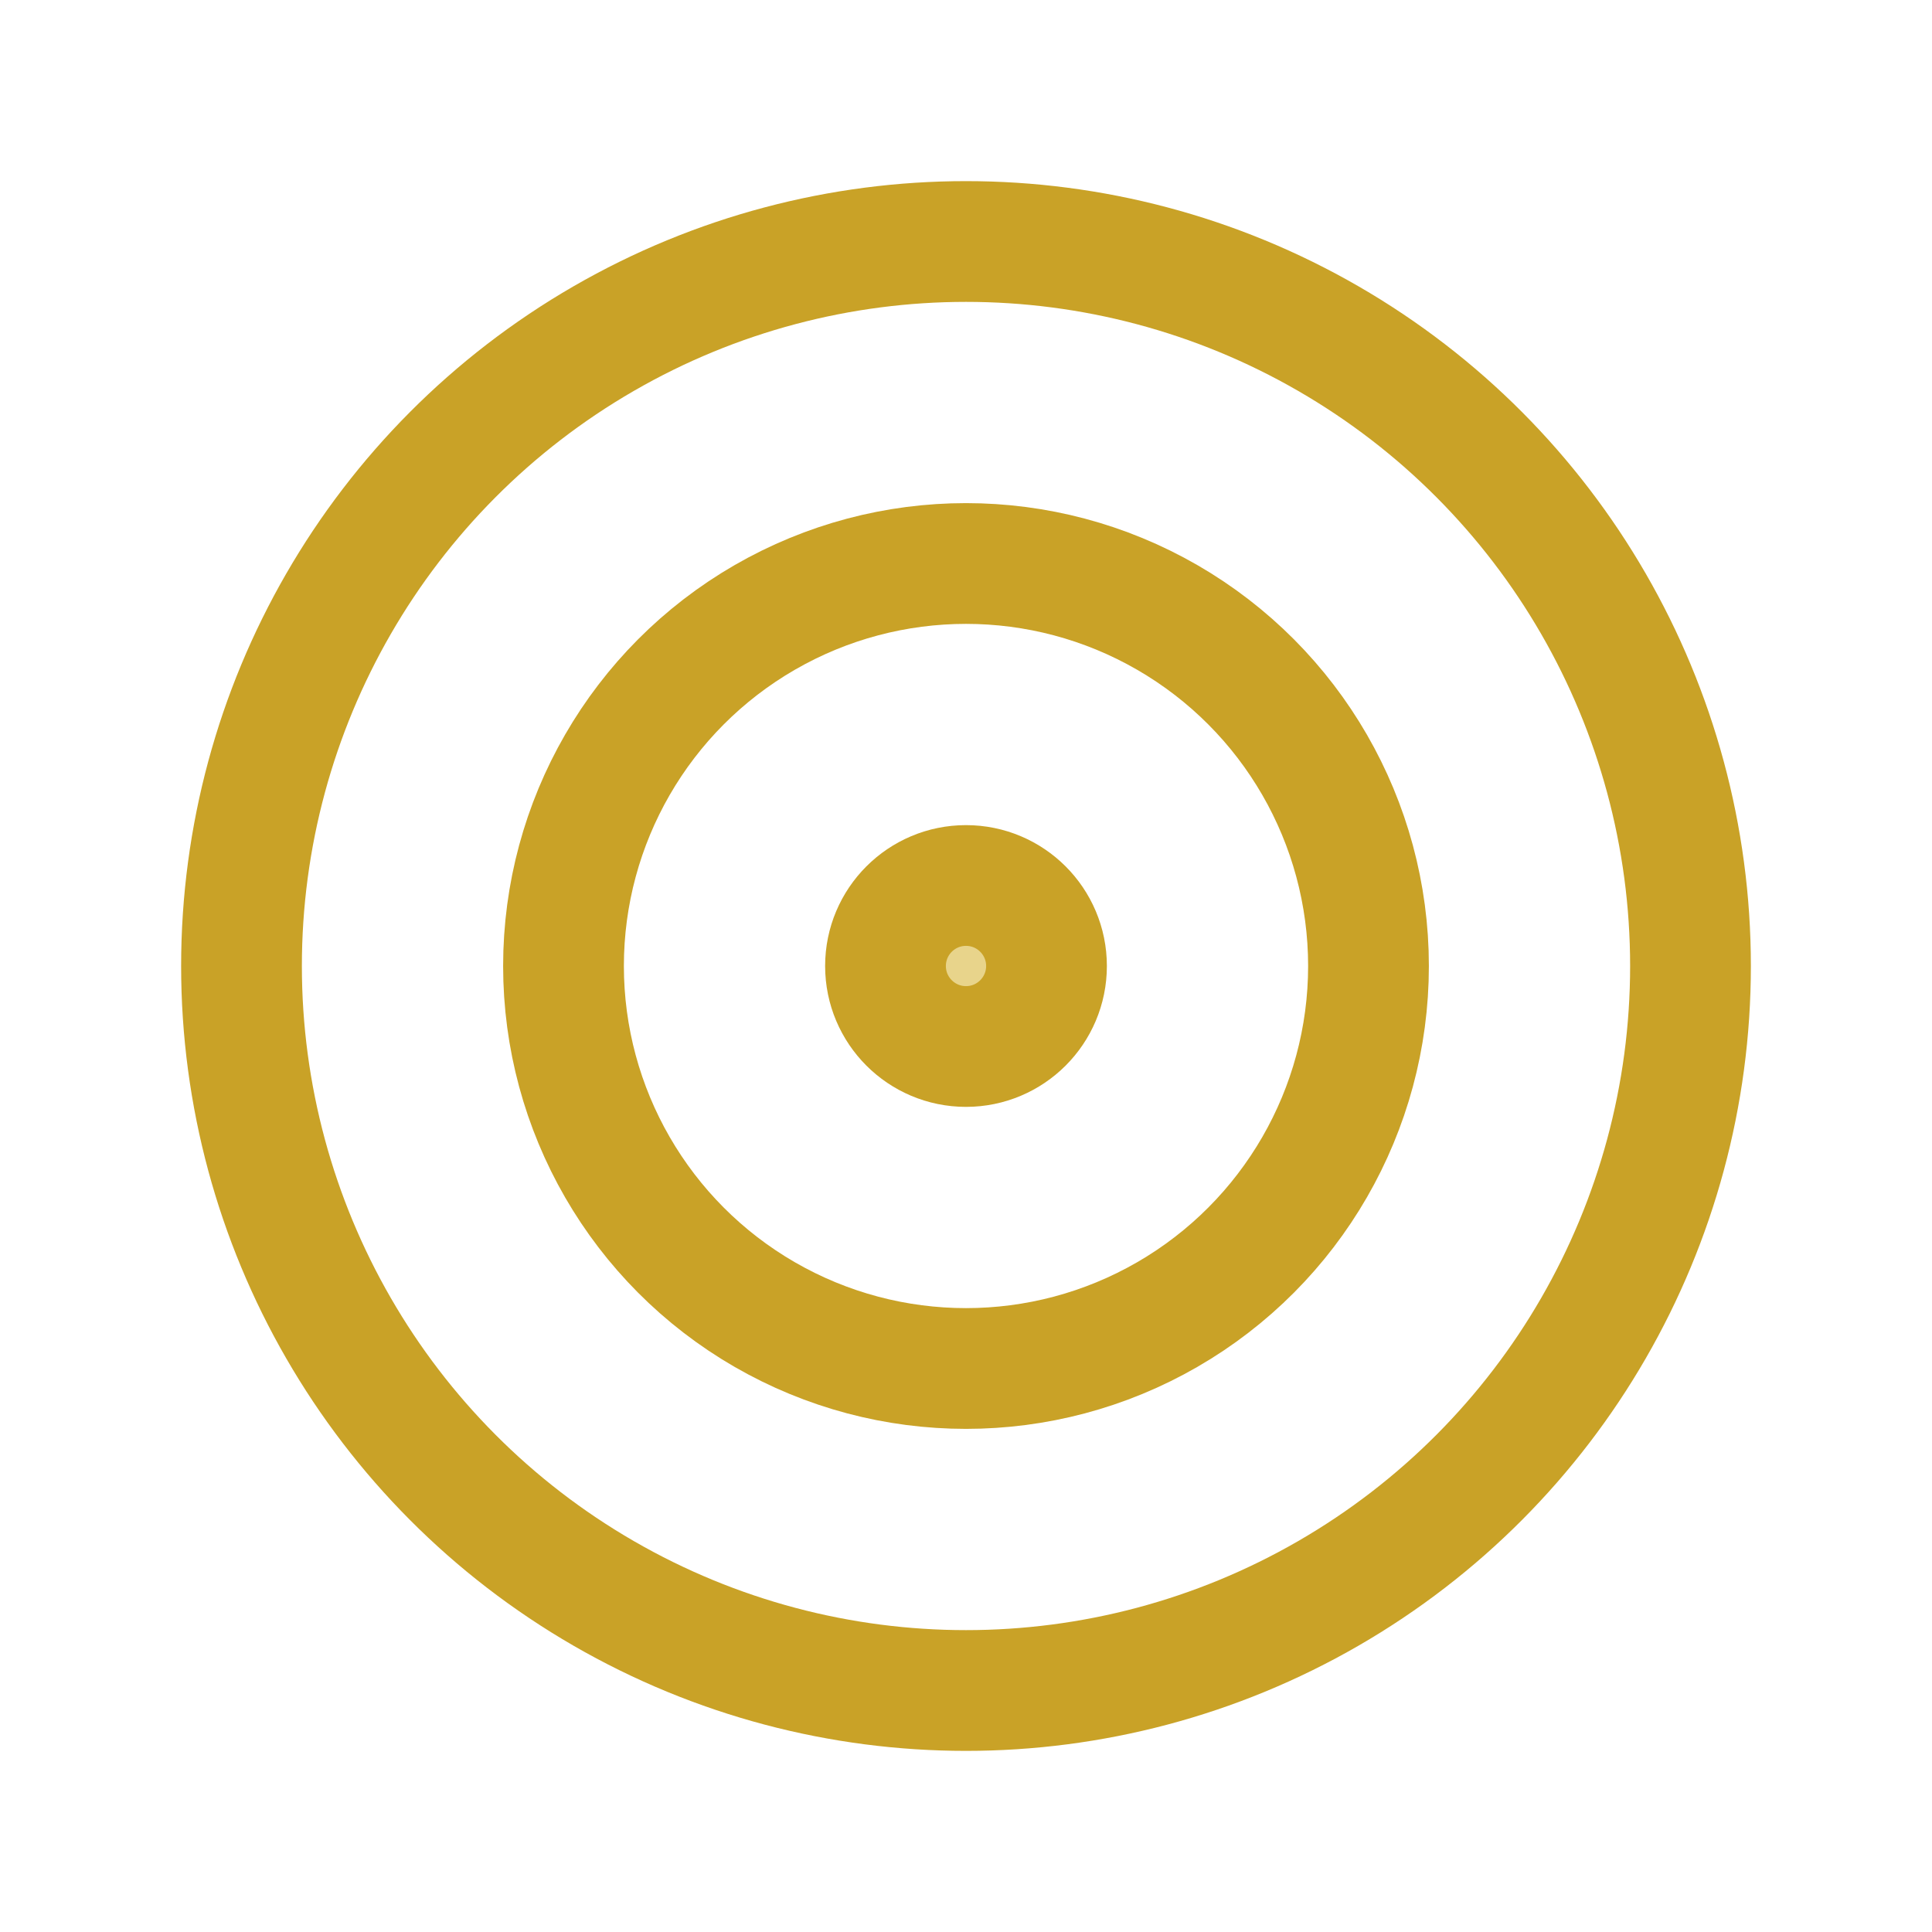 <svg xmlns="http://www.w3.org/2000/svg" viewBox="0 0 24 24" fill="none">
  <defs>
    <filter id="glow">
      <feGaussianBlur stdDeviation="0.5" result="coloredBlur"/>
      <feMerge>
        <feMergeNode in="coloredBlur"/>
        <feMergeNode in="SourceGraphic"/>
      </feMerge>
    </filter>
  </defs>
  <g filter="url(#glow)" stroke="#c9a227" stroke-width="1.5">
    <circle cx="12" cy="12" r="9" fill="none"/>
    <circle cx="12" cy="12" r="5" fill="none"/>
    <circle cx="12" cy="12" r="1" fill="#e8d48b"/>
  </g>
</svg>
